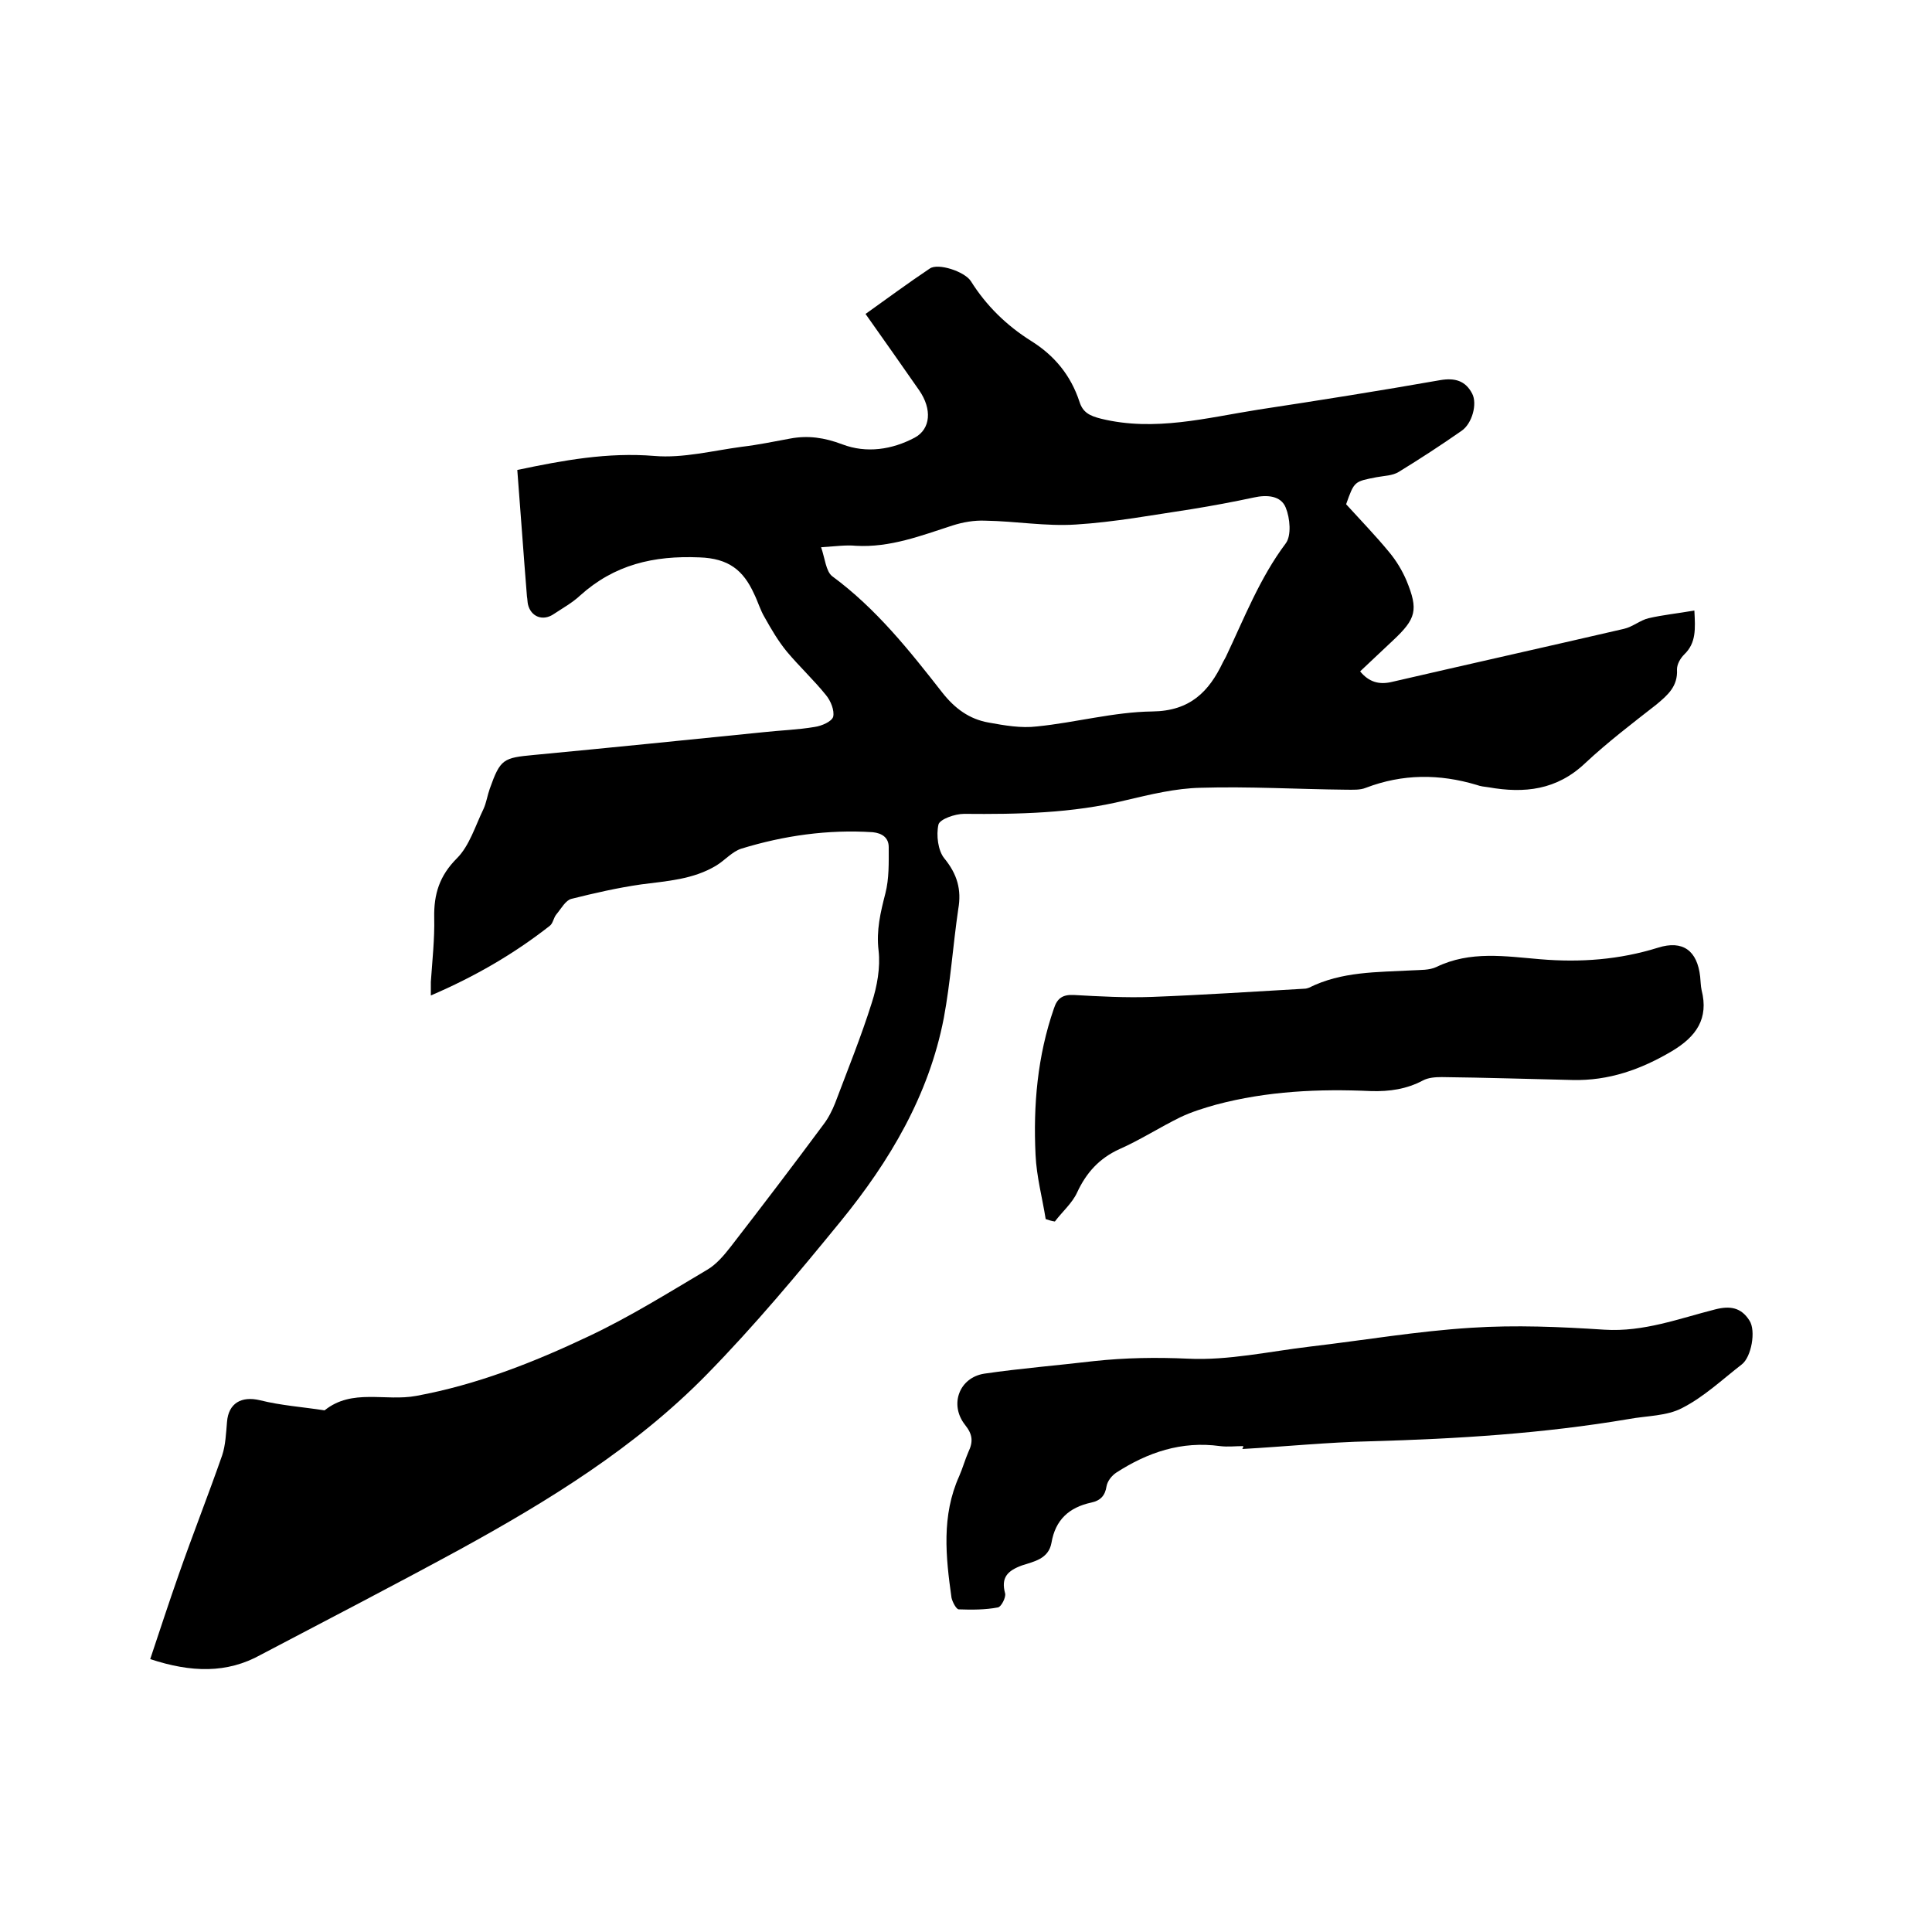 <svg enable-background="new 0 0 400 400" viewBox="0 0 400 400" xmlns="http://www.w3.org/2000/svg"><path d="m31.1 343.5c2-6 3.9-11.8 5.9-17.5 2.9-8.3 6.1-16.4 9-24.7.7-2.1.8-4.6 1-6.9.3-3.9 3-5.4 6.8-4.5 4.4 1.1 8.9 1.4 13.4 2.1 5.7-4.6 12.6-1.8 19-3 12.5-2.3 24.2-6.9 35.6-12.3 8.5-4 16.5-9 24.6-13.8 1.9-1.1 3.5-3 4.9-4.8 6.5-8.4 12.9-16.8 19.2-25.3 1-1.3 1.8-2.9 2.4-4.4 2.6-6.9 5.4-13.8 7.6-20.8 1.1-3.4 1.8-7.3 1.4-10.8-.5-4.2.4-7.9 1.4-11.8.8-3.1.7-6.4.7-9.6 0-2-1.4-2.9-3.3-3.1-9.3-.6-18.4.7-27.2 3.4-1.9.6-3.4 2.4-5.2 3.5-4.8 2.9-10.2 3.2-15.5 3.9-4.9.7-9.7 1.8-14.5 3-1.2.3-2.1 2-3.1 3.2-.6.7-.7 1.9-1.4 2.4-7.4 5.8-15.5 10.5-24.6 14.4 0-1.3 0-2.1 0-2.8.3-4.4.8-8.9.7-13.3-.1-4.9 1.1-8.7 4.7-12.3 2.6-2.6 3.8-6.7 5.5-10.2.6-1.3.8-2.8 1.3-4.2 2.2-6.2 2.8-6.4 9.2-7 15.8-1.5 31.6-3.1 47.4-4.7 3.6-.4 7.2-.5 10.7-1.1 1.4-.2 3.5-1.1 3.8-2.1.3-1.3-.5-3.3-1.5-4.5-2.5-3.1-5.5-5.9-8.1-9-1.8-2.2-3.2-4.6-4.6-7.1-.9-1.5-1.4-3.3-2.2-4.9-2.2-4.8-5.2-7.3-11.3-7.5-9.5-.4-17.6 1.5-24.7 7.9-1.6 1.5-3.6 2.6-5.4 3.8-2.3 1.6-4.8.6-5.4-2-.1-.5-.1-1.1-.2-1.6-.7-8.6-1.3-17.3-2-26.2 9.5-2 18.7-3.7 28.4-2.9 5.9.5 12.1-1.1 18.1-1.9 3.4-.4 6.7-1.1 10-1.7 3.7-.7 7.1-.2 10.8 1.2 5 1.9 10.3 1.1 15-1.4 3.3-1.8 3.6-5.9.9-9.8-3.6-5.2-7.3-10.4-11.1-15.8 4.5-3.2 8.8-6.4 13.3-9.4 1.7-1.2 7.2.6 8.5 2.6 3.2 5.1 7.4 9.2 12.5 12.4 4.8 3 8.2 7.1 10 12.6.7 2.2 2.1 2.9 4.5 3.5 11.1 2.7 21.8-.2 32.6-1.9 12.5-1.9 25.1-3.9 37.6-6.1 3-.5 5.2.1 6.6 2.8 1.1 2.1 0 6.2-2.2 7.7-4.3 3-8.6 5.8-13 8.5-1.3.8-3 .8-4.6 1.1-4.6.9-4.6.8-6.3 5.6 3 3.3 6.1 6.5 8.9 9.9 1.5 1.8 2.7 3.8 3.6 5.9 2.5 6.1 2 7.9-2.8 12.4-2.2 2.1-4.5 4.2-6.8 6.4 1.8 2.2 3.9 2.8 6.5 2.2 16-3.7 32.1-7.3 48.1-11 1.8-.4 3.4-1.8 5.1-2.2 3-.7 6.1-1 9.5-1.6.2 3.8.4 6.7-2.1 9.1-.8.8-1.5 2-1.5 3.1.2 3.5-1.9 5.3-4.3 7.3-5 3.9-10.1 7.8-14.7 12.1-5.9 5.6-12.6 6.3-20 5-.8-.1-1.7-.2-2.5-.5-7.7-2.3-15.3-2.3-22.9.6-1.2.5-2.7.4-4.1.4-10-.1-20.1-.7-30.1-.4-5.2.1-10.5 1.4-15.6 2.6-11 2.7-22.2 2.9-33.4 2.8-1.9 0-5 1.1-5.3 2.2-.5 2.2-.1 5.4 1.2 7 2.7 3.3 3.6 6.5 2.9 10.5-1.1 7.5-1.6 15.1-3 22.6-3.1 16-11.2 29.6-21.3 42-8.9 10.9-17.9 21.7-27.8 31.8-14.8 15.1-32.7 26.1-51.1 36.2-13.6 7.4-27.5 14.6-41.2 21.8-7 3.9-14.4 3.7-22.9.9zm138.9-230.2c.8 2.3 1 5 2.3 6 9.1 6.7 16 15.4 22.8 24.1 2.6 3.3 5.6 5.5 9.6 6.2 3.3.6 6.7 1.2 10 .8 8-.8 15.9-3 23.9-3.1 7.8-.1 11.7-4.1 14.6-10.2.2-.4.4-.7.6-1.1 3.8-8 7-16.3 12.4-23.5 1.2-1.6.9-5.2 0-7.4-1-2.5-3.9-2.7-6.6-2.1-4.2.9-8.5 1.7-12.8 2.4-8 1.2-16 2.7-24.1 3.2-6.2.4-12.4-.7-18.7-.8-2.3-.1-4.6.3-6.8 1-6.5 2.1-12.9 4.6-20 4.2-2-.2-4.1.1-7.2.3z"/><path d="m257.4 299.4c-1.6 0-3.2.2-4.8 0-8-1.1-15 1.3-21.5 5.5-.9.6-1.8 1.7-2 2.8-.3 2-1.3 3-3.2 3.4-4.6 1-7.4 3.6-8.2 8.3-.6 3.4-3.7 3.9-6.1 4.7-3 1.1-4.4 2.5-3.5 5.8.2.8-.8 2.8-1.5 2.9-2.6.5-5.4.5-8.1.4-.5 0-1.3-1.5-1.5-2.4-1.2-8.5-2.1-17 1.6-25.2.7-1.6 1.2-3.4 1.9-5 1-2.1.9-3.6-.7-5.6-3.3-4.2-1.2-9.8 4-10.6 7.5-1.1 15.1-1.7 22.7-2.6 6.5-.7 12.9-.8 19.5-.5 8.3.4 16.8-1.5 25.2-2.5 11.1-1.3 22.2-3.2 33.4-3.9 9.2-.6 18.4-.2 27.6.4 8.1.5 15.4-2.3 22.9-4.2 3.1-.8 5.4-.4 7.1 2.3 1.4 2.1.4 7.6-1.6 9.1-4 3.1-7.8 6.7-12.3 9-3.2 1.7-7.3 1.6-11.1 2.3-17.7 3-35.5 4.1-53.4 4.6-8.9.2-17.7 1.1-26.6 1.6.2-.3.2-.5.2-.6z"/><path d="m216.5 252.4c-.7-4.4-1.9-8.8-2.1-13.3-.5-10.3.4-20.5 3.8-30.3.7-2.2 1.9-2.9 4.1-2.8 5.4.3 10.8.6 16.2.4 10.5-.4 21.1-1.1 31.6-1.7.3 0 .6-.1.9-.2 6.8-3.4 14.1-3.2 21.4-3.6 1.7-.1 3.5 0 5-.7 7-3.4 14.3-2.2 21.5-1.6 8.3.7 16.4.1 24.4-2.4 5.1-1.6 8.1.6 8.7 6 .1.9.1 1.9.3 2.8 1.5 5.9-1.1 9.6-6.1 12.6-6.4 3.8-13.1 6.2-20.7 6-9-.2-18-.5-27-.6-1.3 0-2.8.1-3.9.7-3.4 1.8-6.9 2.3-10.7 2.2-10.8-.5-21.6 0-32.1 2.8-2.5.7-5.1 1.5-7.4 2.6-4.3 2.1-8.3 4.7-12.6 6.6-4.2 1.9-6.9 4.9-8.8 9-1 2.2-3.1 4-4.6 6-.7-.1-1.3-.3-1.9-.5z"/></svg>